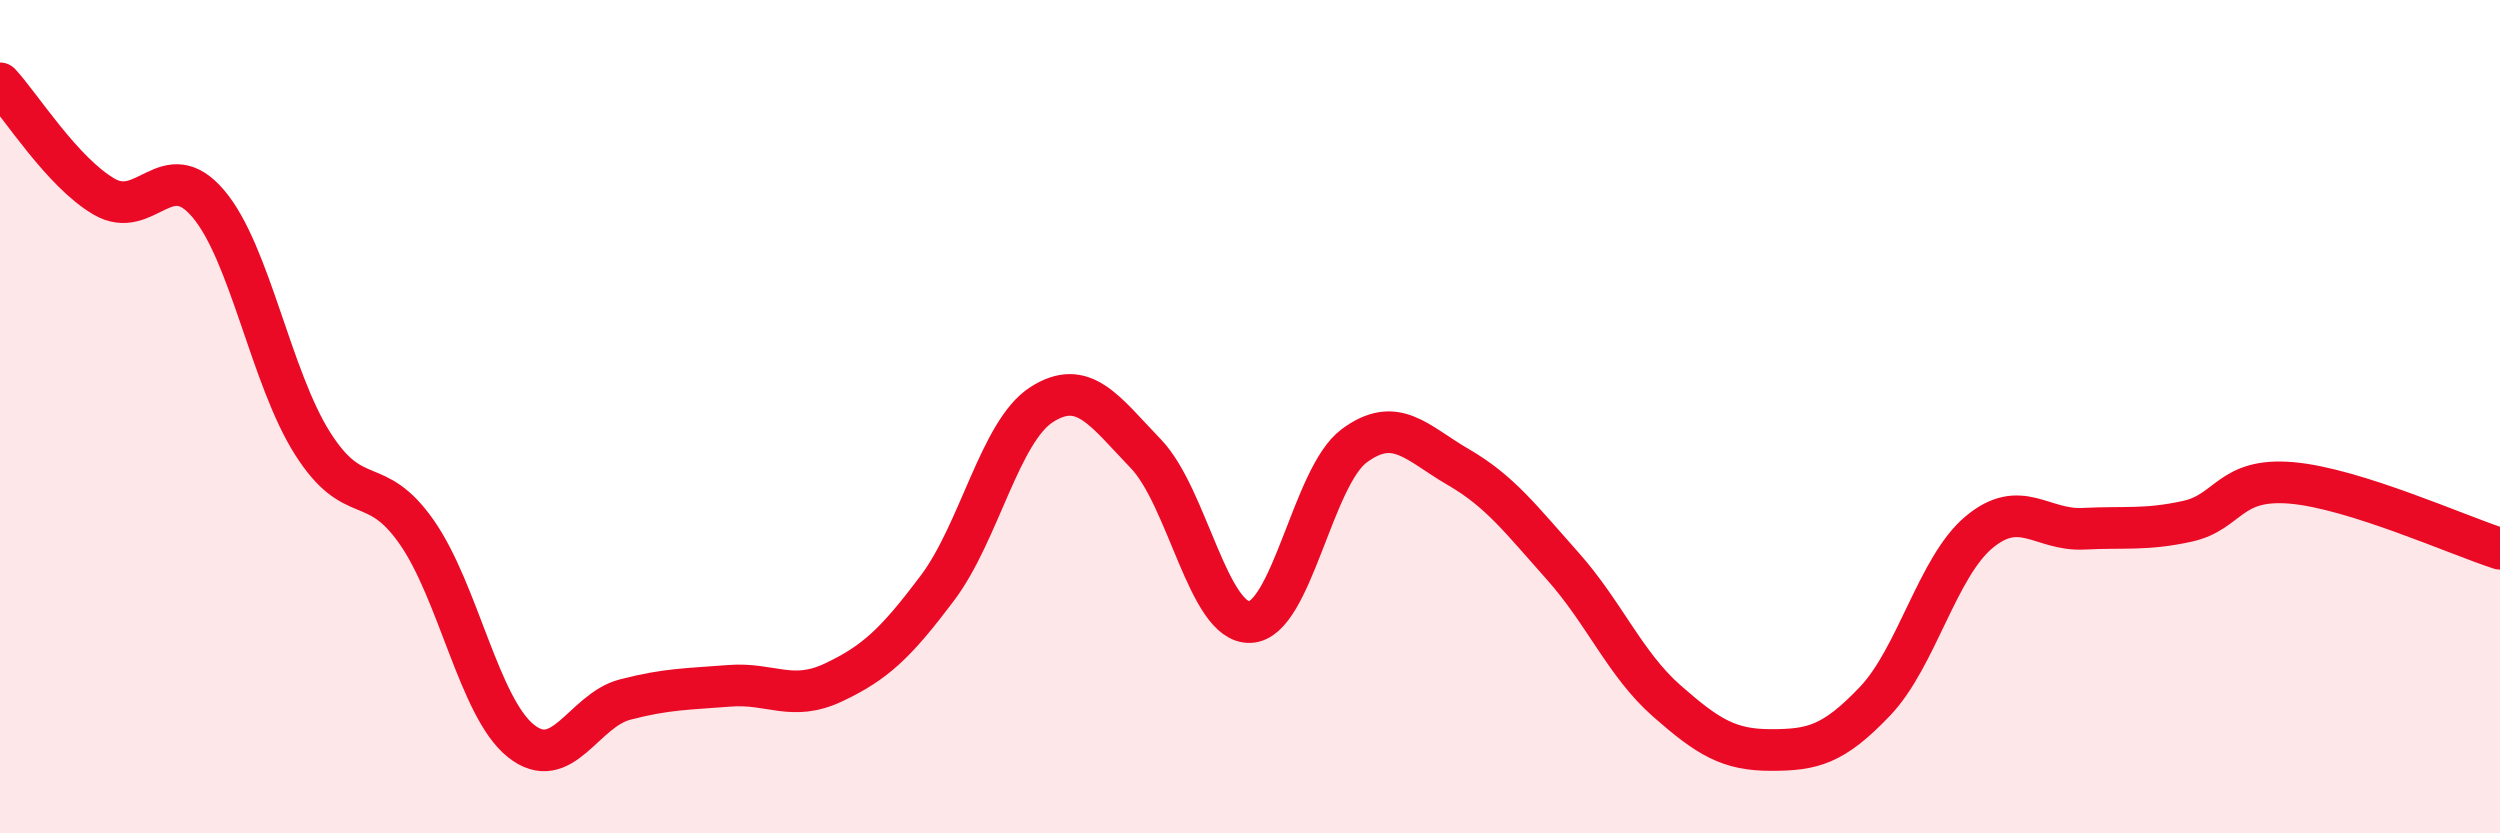 
    <svg width="60" height="20" viewBox="0 0 60 20" xmlns="http://www.w3.org/2000/svg">
      <path
        d="M 0,2 C 0.5,2.54 1.5,4.14 2.5,4.72 C 3.5,5.3 4,3.71 5,4.89 C 6,6.07 6.5,9.06 7.5,10.64 C 8.5,12.22 9,11.34 10,12.77 C 11,14.2 11.5,16.98 12.5,17.78 C 13.5,18.58 14,17.05 15,16.79 C 16,16.53 16.5,16.54 17.5,16.46 C 18.5,16.38 19,16.85 20,16.38 C 21,15.91 21.5,15.44 22.5,14.11 C 23.5,12.78 24,10.35 25,9.71 C 26,9.07 26.5,9.85 27.5,10.89 C 28.5,11.93 29,14.97 30,14.93 C 31,14.89 31.5,11.44 32.5,10.7 C 33.5,9.96 34,10.63 35,11.21 C 36,11.79 36.5,12.46 37.5,13.58 C 38.5,14.7 39,15.94 40,16.82 C 41,17.7 41.5,18 42.5,18 C 43.5,18 44,17.88 45,16.83 C 46,15.78 46.5,13.6 47.5,12.77 C 48.5,11.94 49,12.74 50,12.69 C 51,12.64 51.5,12.73 52.5,12.51 C 53.5,12.29 53.5,11.46 55,11.59 C 56.5,11.72 59,12.85 60,13.17L60 20L0 20Z"
        fill="#EB0A25"
        opacity="0.1"
        stroke-linecap="round"
        stroke-linejoin="round"
      />
      <path
        d="M 0,2 C 0.5,2.54 1.5,4.14 2.5,4.72 C 3.5,5.3 4,3.71 5,4.89 C 6,6.07 6.5,9.06 7.5,10.64 C 8.5,12.22 9,11.34 10,12.77 C 11,14.2 11.5,16.98 12.5,17.78 C 13.5,18.58 14,17.05 15,16.79 C 16,16.53 16.5,16.54 17.5,16.46 C 18.5,16.38 19,16.85 20,16.38 C 21,15.91 21.5,15.44 22.5,14.11 C 23.5,12.78 24,10.35 25,9.71 C 26,9.07 26.5,9.85 27.5,10.89 C 28.5,11.93 29,14.97 30,14.93 C 31,14.89 31.5,11.44 32.5,10.7 C 33.5,9.96 34,10.63 35,11.21 C 36,11.79 36.5,12.46 37.5,13.58 C 38.5,14.7 39,15.94 40,16.82 C 41,17.7 41.5,18 42.5,18 C 43.5,18 44,17.88 45,16.83 C 46,15.78 46.5,13.6 47.5,12.77 C 48.5,11.94 49,12.74 50,12.69 C 51,12.64 51.5,12.73 52.5,12.51 C 53.5,12.29 53.5,11.46 55,11.59 C 56.5,11.72 59,12.85 60,13.17"
        stroke="#EB0A25"
        stroke-width="1"
        fill="none"
        stroke-linecap="round"
        stroke-linejoin="round"
      />
    </svg>
  